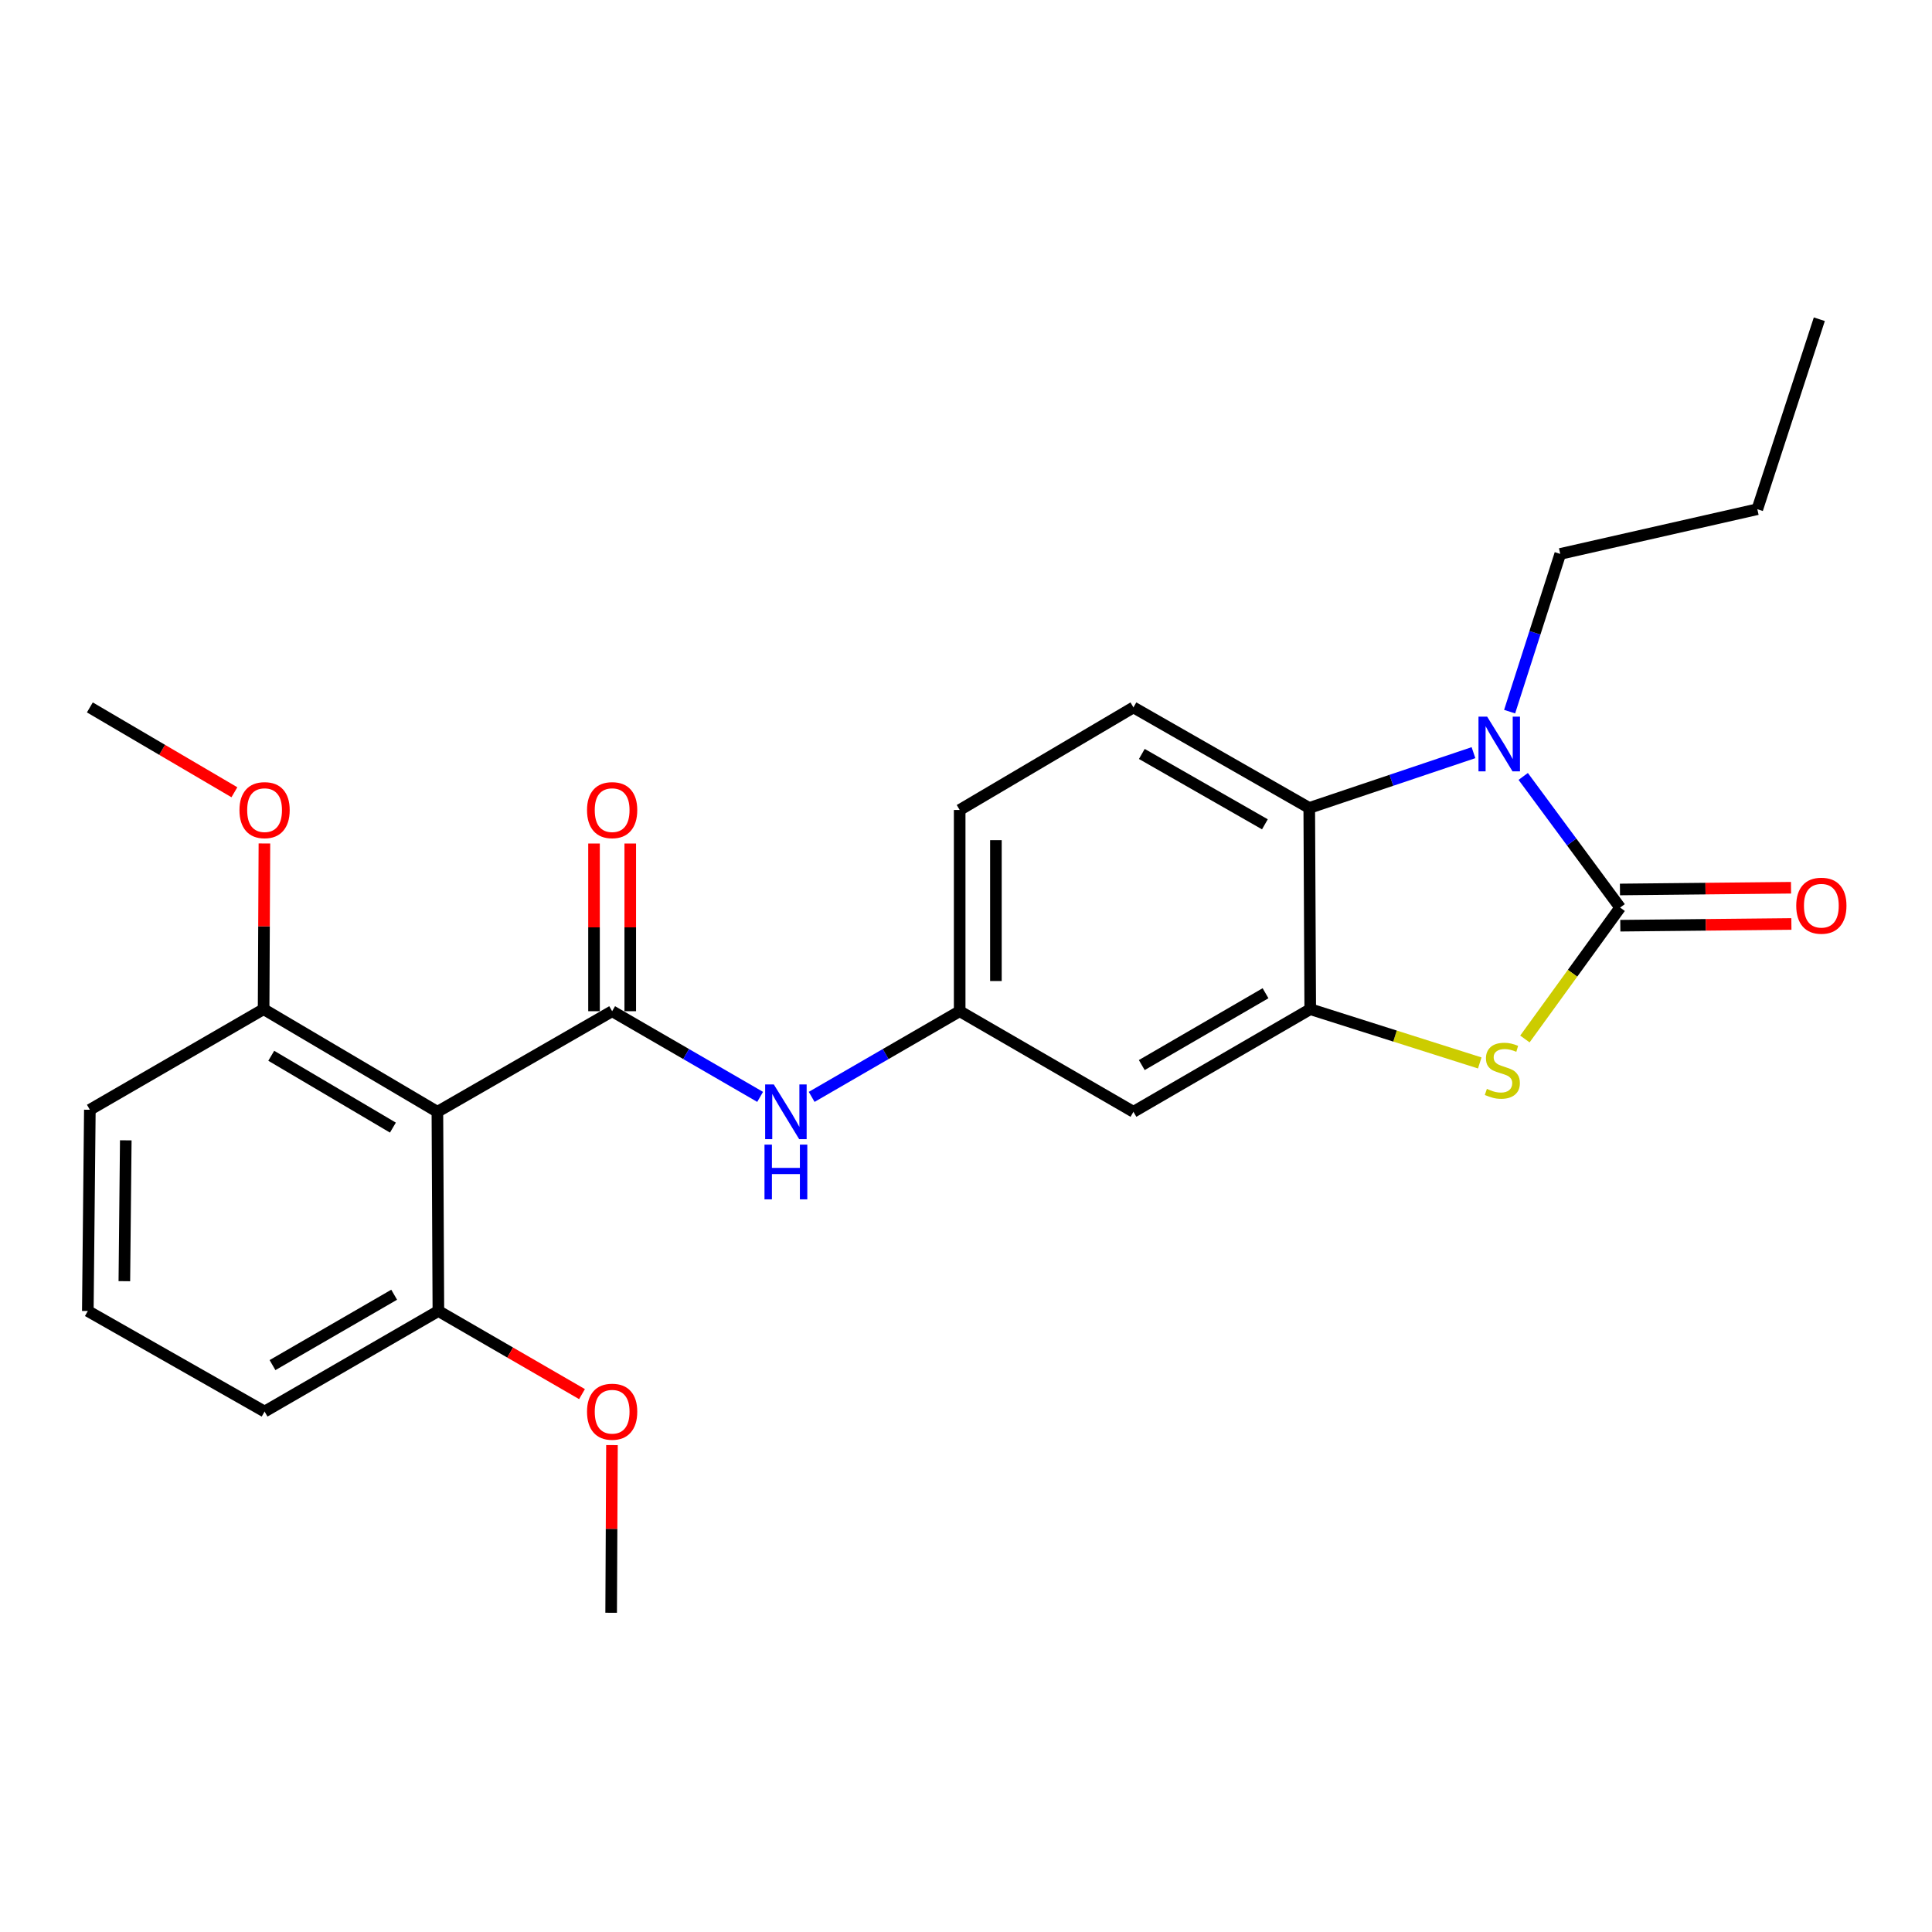 <?xml version='1.0' encoding='iso-8859-1'?>
<svg version='1.1' baseProfile='full'
              xmlns='http://www.w3.org/2000/svg'
                      xmlns:rdkit='http://www.rdkit.org/xml'
                      xmlns:xlink='http://www.w3.org/1999/xlink'
                  xml:space='preserve'
width='1000px' height='1000px' viewBox='0 0 1000 1000'>
<!-- END OF HEADER -->
<rect style='opacity:1.0;fill:#FFFFFF;stroke:none' width='1000' height='1000' x='0' y='0'> </rect>
<path class='bond-0' d='M 838.58,469.764 L 813.496,435.822' style='fill:none;fill-rule:evenodd;stroke:#000000;stroke-width:6px;stroke-linecap:butt;stroke-linejoin:miter;stroke-opacity:1' />
<path class='bond-0' d='M 813.496,435.822 L 788.412,401.88' style='fill:none;fill-rule:evenodd;stroke:#0000FF;stroke-width:6px;stroke-linecap:butt;stroke-linejoin:miter;stroke-opacity:1' />
<path class='bond-2' d='M 838.58,469.764 L 813.932,503.77' style='fill:none;fill-rule:evenodd;stroke:#000000;stroke-width:6px;stroke-linecap:butt;stroke-linejoin:miter;stroke-opacity:1' />
<path class='bond-2' d='M 813.932,503.77 L 789.284,537.776' style='fill:none;fill-rule:evenodd;stroke:#CCCC00;stroke-width:6px;stroke-linecap:butt;stroke-linejoin:miter;stroke-opacity:1' />
<path class='bond-9' d='M 838.674,479.14 L 882.947,478.693' style='fill:none;fill-rule:evenodd;stroke:#000000;stroke-width:6px;stroke-linecap:butt;stroke-linejoin:miter;stroke-opacity:1' />
<path class='bond-9' d='M 882.947,478.693 L 927.22,478.246' style='fill:none;fill-rule:evenodd;stroke:#FF0000;stroke-width:6px;stroke-linecap:butt;stroke-linejoin:miter;stroke-opacity:1' />
<path class='bond-9' d='M 838.485,460.387 L 882.758,459.94' style='fill:none;fill-rule:evenodd;stroke:#000000;stroke-width:6px;stroke-linecap:butt;stroke-linejoin:miter;stroke-opacity:1' />
<path class='bond-9' d='M 882.758,459.94 L 927.031,459.492' style='fill:none;fill-rule:evenodd;stroke:#FF0000;stroke-width:6px;stroke-linecap:butt;stroke-linejoin:miter;stroke-opacity:1' />
<path class='bond-4' d='M 762.668,389.576 L 720.167,403.882' style='fill:none;fill-rule:evenodd;stroke:#0000FF;stroke-width:6px;stroke-linecap:butt;stroke-linejoin:miter;stroke-opacity:1' />
<path class='bond-4' d='M 720.167,403.882 L 677.667,418.189' style='fill:none;fill-rule:evenodd;stroke:#000000;stroke-width:6px;stroke-linecap:butt;stroke-linejoin:miter;stroke-opacity:1' />
<path class='bond-15' d='M 781.377,368.344 L 794.48,327.527' style='fill:none;fill-rule:evenodd;stroke:#0000FF;stroke-width:6px;stroke-linecap:butt;stroke-linejoin:miter;stroke-opacity:1' />
<path class='bond-15' d='M 794.48,327.527 L 807.583,286.71' style='fill:none;fill-rule:evenodd;stroke:#000000;stroke-width:6px;stroke-linecap:butt;stroke-linejoin:miter;stroke-opacity:1' />
<path class='bond-1' d='M 316.842,523.401 L 355.142,545.573' style='fill:none;fill-rule:evenodd;stroke:#000000;stroke-width:6px;stroke-linecap:butt;stroke-linejoin:miter;stroke-opacity:1' />
<path class='bond-1' d='M 355.142,545.573 L 393.442,567.744' style='fill:none;fill-rule:evenodd;stroke:#0000FF;stroke-width:6px;stroke-linecap:butt;stroke-linejoin:miter;stroke-opacity:1' />
<path class='bond-5' d='M 316.842,523.401 L 226.393,575.466' style='fill:none;fill-rule:evenodd;stroke:#000000;stroke-width:6px;stroke-linecap:butt;stroke-linejoin:miter;stroke-opacity:1' />
<path class='bond-11' d='M 326.219,523.401 L 326.219,480.003' style='fill:none;fill-rule:evenodd;stroke:#000000;stroke-width:6px;stroke-linecap:butt;stroke-linejoin:miter;stroke-opacity:1' />
<path class='bond-11' d='M 326.219,480.003 L 326.219,436.605' style='fill:none;fill-rule:evenodd;stroke:#FF0000;stroke-width:6px;stroke-linecap:butt;stroke-linejoin:miter;stroke-opacity:1' />
<path class='bond-11' d='M 307.464,523.401 L 307.464,480.003' style='fill:none;fill-rule:evenodd;stroke:#000000;stroke-width:6px;stroke-linecap:butt;stroke-linejoin:miter;stroke-opacity:1' />
<path class='bond-11' d='M 307.464,480.003 L 307.464,436.605' style='fill:none;fill-rule:evenodd;stroke:#FF0000;stroke-width:6px;stroke-linecap:butt;stroke-linejoin:miter;stroke-opacity:1' />
<path class='bond-3' d='M 765.919,550.18 L 722.048,536.265' style='fill:none;fill-rule:evenodd;stroke:#CCCC00;stroke-width:6px;stroke-linecap:butt;stroke-linejoin:miter;stroke-opacity:1' />
<path class='bond-3' d='M 722.048,536.265 L 678.177,522.349' style='fill:none;fill-rule:evenodd;stroke:#000000;stroke-width:6px;stroke-linecap:butt;stroke-linejoin:miter;stroke-opacity:1' />
<path class='bond-7' d='M 678.177,522.349 L 586.666,575.466' style='fill:none;fill-rule:evenodd;stroke:#000000;stroke-width:6px;stroke-linecap:butt;stroke-linejoin:miter;stroke-opacity:1' />
<path class='bond-7' d='M 655.036,514.096 L 590.978,551.278' style='fill:none;fill-rule:evenodd;stroke:#000000;stroke-width:6px;stroke-linecap:butt;stroke-linejoin:miter;stroke-opacity:1' />
<path class='bond-25' d='M 678.177,522.349 L 677.667,418.189' style='fill:none;fill-rule:evenodd;stroke:#000000;stroke-width:6px;stroke-linecap:butt;stroke-linejoin:miter;stroke-opacity:1' />
<path class='bond-8' d='M 677.667,418.189 L 586.666,366.156' style='fill:none;fill-rule:evenodd;stroke:#000000;stroke-width:6px;stroke-linecap:butt;stroke-linejoin:miter;stroke-opacity:1' />
<path class='bond-8' d='M 654.707,426.665 L 591.007,390.242' style='fill:none;fill-rule:evenodd;stroke:#000000;stroke-width:6px;stroke-linecap:butt;stroke-linejoin:miter;stroke-opacity:1' />
<path class='bond-12' d='M 226.393,575.466 L 136.445,522.349' style='fill:none;fill-rule:evenodd;stroke:#000000;stroke-width:6px;stroke-linecap:butt;stroke-linejoin:miter;stroke-opacity:1' />
<path class='bond-12' d='M 203.365,583.647 L 140.401,546.465' style='fill:none;fill-rule:evenodd;stroke:#000000;stroke-width:6px;stroke-linecap:butt;stroke-linejoin:miter;stroke-opacity:1' />
<path class='bond-13' d='M 226.393,575.466 L 226.904,678.573' style='fill:none;fill-rule:evenodd;stroke:#000000;stroke-width:6px;stroke-linecap:butt;stroke-linejoin:miter;stroke-opacity:1' />
<path class='bond-6' d='M 420.118,567.745 L 458.423,545.573' style='fill:none;fill-rule:evenodd;stroke:#0000FF;stroke-width:6px;stroke-linecap:butt;stroke-linejoin:miter;stroke-opacity:1' />
<path class='bond-6' d='M 458.423,545.573 L 496.728,523.401' style='fill:none;fill-rule:evenodd;stroke:#000000;stroke-width:6px;stroke-linecap:butt;stroke-linejoin:miter;stroke-opacity:1' />
<path class='bond-10' d='M 586.666,575.466 L 496.728,523.401' style='fill:none;fill-rule:evenodd;stroke:#000000;stroke-width:6px;stroke-linecap:butt;stroke-linejoin:miter;stroke-opacity:1' />
<path class='bond-14' d='M 586.666,366.156 L 496.728,419.241' style='fill:none;fill-rule:evenodd;stroke:#000000;stroke-width:6px;stroke-linecap:butt;stroke-linejoin:miter;stroke-opacity:1' />
<path class='bond-26' d='M 496.728,523.401 L 496.728,419.241' style='fill:none;fill-rule:evenodd;stroke:#000000;stroke-width:6px;stroke-linecap:butt;stroke-linejoin:miter;stroke-opacity:1' />
<path class='bond-26' d='M 515.482,507.777 L 515.482,434.865' style='fill:none;fill-rule:evenodd;stroke:#000000;stroke-width:6px;stroke-linecap:butt;stroke-linejoin:miter;stroke-opacity:1' />
<path class='bond-17' d='M 136.445,522.349 L 136.653,479.464' style='fill:none;fill-rule:evenodd;stroke:#000000;stroke-width:6px;stroke-linecap:butt;stroke-linejoin:miter;stroke-opacity:1' />
<path class='bond-17' d='M 136.653,479.464 L 136.861,436.579' style='fill:none;fill-rule:evenodd;stroke:#FF0000;stroke-width:6px;stroke-linecap:butt;stroke-linejoin:miter;stroke-opacity:1' />
<path class='bond-20' d='M 136.445,522.349 L 46.507,574.413' style='fill:none;fill-rule:evenodd;stroke:#000000;stroke-width:6px;stroke-linecap:butt;stroke-linejoin:miter;stroke-opacity:1' />
<path class='bond-16' d='M 226.904,678.573 L 264.074,700.082' style='fill:none;fill-rule:evenodd;stroke:#000000;stroke-width:6px;stroke-linecap:butt;stroke-linejoin:miter;stroke-opacity:1' />
<path class='bond-16' d='M 264.074,700.082 L 301.244,721.591' style='fill:none;fill-rule:evenodd;stroke:#FF0000;stroke-width:6px;stroke-linecap:butt;stroke-linejoin:miter;stroke-opacity:1' />
<path class='bond-19' d='M 226.904,678.573 L 136.945,730.617' style='fill:none;fill-rule:evenodd;stroke:#000000;stroke-width:6px;stroke-linecap:butt;stroke-linejoin:miter;stroke-opacity:1' />
<path class='bond-19' d='M 204.018,670.146 L 141.047,706.577' style='fill:none;fill-rule:evenodd;stroke:#000000;stroke-width:6px;stroke-linecap:butt;stroke-linejoin:miter;stroke-opacity:1' />
<path class='bond-23' d='M 807.583,286.71 L 909.586,263.569' style='fill:none;fill-rule:evenodd;stroke:#000000;stroke-width:6px;stroke-linecap:butt;stroke-linejoin:miter;stroke-opacity:1' />
<path class='bond-22' d='M 316.757,747.981 L 316.544,791.374' style='fill:none;fill-rule:evenodd;stroke:#FF0000;stroke-width:6px;stroke-linecap:butt;stroke-linejoin:miter;stroke-opacity:1' />
<path class='bond-22' d='M 316.544,791.374 L 316.331,834.767' style='fill:none;fill-rule:evenodd;stroke:#000000;stroke-width:6px;stroke-linecap:butt;stroke-linejoin:miter;stroke-opacity:1' />
<path class='bond-21' d='M 121.323,410.072 L 83.915,388.114' style='fill:none;fill-rule:evenodd;stroke:#FF0000;stroke-width:6px;stroke-linecap:butt;stroke-linejoin:miter;stroke-opacity:1' />
<path class='bond-21' d='M 83.915,388.114 L 46.507,366.156' style='fill:none;fill-rule:evenodd;stroke:#000000;stroke-width:6px;stroke-linecap:butt;stroke-linejoin:miter;stroke-opacity:1' />
<path class='bond-18' d='M 45.455,678.573 L 136.945,730.617' style='fill:none;fill-rule:evenodd;stroke:#000000;stroke-width:6px;stroke-linecap:butt;stroke-linejoin:miter;stroke-opacity:1' />
<path class='bond-27' d='M 45.455,678.573 L 46.507,574.413' style='fill:none;fill-rule:evenodd;stroke:#000000;stroke-width:6px;stroke-linecap:butt;stroke-linejoin:miter;stroke-opacity:1' />
<path class='bond-27' d='M 64.366,663.139 L 65.103,590.227' style='fill:none;fill-rule:evenodd;stroke:#000000;stroke-width:6px;stroke-linecap:butt;stroke-linejoin:miter;stroke-opacity:1' />
<path class='bond-24' d='M 909.586,263.569 L 941.677,165.233' style='fill:none;fill-rule:evenodd;stroke:#000000;stroke-width:6px;stroke-linecap:butt;stroke-linejoin:miter;stroke-opacity:1' />
<path  class='atom-1' d='M 769.742 370.927
L 779.022 385.927
Q 779.942 387.407, 781.422 390.087
Q 782.902 392.767, 782.982 392.927
L 782.982 370.927
L 786.742 370.927
L 786.742 399.247
L 782.862 399.247
L 772.902 382.847
Q 771.742 380.927, 770.502 378.727
Q 769.302 376.527, 768.942 375.847
L 768.942 399.247
L 765.262 399.247
L 765.262 370.927
L 769.742 370.927
' fill='#0000FF'/>
<path  class='atom-3' d='M 769.607 563.608
Q 769.927 563.728, 771.247 564.288
Q 772.567 564.848, 774.007 565.208
Q 775.487 565.528, 776.927 565.528
Q 779.607 565.528, 781.167 564.248
Q 782.727 562.928, 782.727 560.648
Q 782.727 559.088, 781.927 558.128
Q 781.167 557.168, 779.967 556.648
Q 778.767 556.128, 776.767 555.528
Q 774.247 554.768, 772.727 554.048
Q 771.247 553.328, 770.167 551.808
Q 769.127 550.288, 769.127 547.728
Q 769.127 544.168, 771.527 541.968
Q 773.967 539.768, 778.767 539.768
Q 782.047 539.768, 785.767 541.328
L 784.847 544.408
Q 781.447 543.008, 778.887 543.008
Q 776.127 543.008, 774.607 544.168
Q 773.087 545.288, 773.127 547.248
Q 773.127 548.768, 773.887 549.688
Q 774.687 550.608, 775.807 551.128
Q 776.967 551.648, 778.887 552.248
Q 781.447 553.048, 782.967 553.848
Q 784.487 554.648, 785.567 556.288
Q 786.687 557.888, 786.687 560.648
Q 786.687 564.568, 784.047 566.688
Q 781.447 568.768, 777.087 568.768
Q 774.567 568.768, 772.647 568.208
Q 770.767 567.688, 768.527 566.768
L 769.607 563.608
' fill='#CCCC00'/>
<path  class='atom-7' d='M 400.52 561.306
L 409.8 576.306
Q 410.72 577.786, 412.2 580.466
Q 413.68 583.146, 413.76 583.306
L 413.76 561.306
L 417.52 561.306
L 417.52 589.626
L 413.64 589.626
L 403.68 573.226
Q 402.52 571.306, 401.28 569.106
Q 400.08 566.906, 399.72 566.226
L 399.72 589.626
L 396.04 589.626
L 396.04 561.306
L 400.52 561.306
' fill='#0000FF'/>
<path  class='atom-7' d='M 395.7 592.458
L 399.54 592.458
L 399.54 604.498
L 414.02 604.498
L 414.02 592.458
L 417.86 592.458
L 417.86 620.778
L 414.02 620.778
L 414.02 607.698
L 399.54 607.698
L 399.54 620.778
L 395.7 620.778
L 395.7 592.458
' fill='#0000FF'/>
<path  class='atom-10' d='M 929.729 468.791
Q 929.729 461.991, 933.089 458.191
Q 936.449 454.391, 942.729 454.391
Q 949.009 454.391, 952.369 458.191
Q 955.729 461.991, 955.729 468.791
Q 955.729 475.671, 952.329 479.591
Q 948.929 483.471, 942.729 483.471
Q 936.489 483.471, 933.089 479.591
Q 929.729 475.711, 929.729 468.791
M 942.729 480.271
Q 947.049 480.271, 949.369 477.391
Q 951.729 474.471, 951.729 468.791
Q 951.729 463.231, 949.369 460.431
Q 947.049 457.591, 942.729 457.591
Q 938.409 457.591, 936.049 460.391
Q 933.729 463.191, 933.729 468.791
Q 933.729 474.511, 936.049 477.391
Q 938.409 480.271, 942.729 480.271
' fill='#FF0000'/>
<path  class='atom-12' d='M 303.842 419.321
Q 303.842 412.521, 307.202 408.721
Q 310.562 404.921, 316.842 404.921
Q 323.122 404.921, 326.482 408.721
Q 329.842 412.521, 329.842 419.321
Q 329.842 426.201, 326.442 430.121
Q 323.042 434.001, 316.842 434.001
Q 310.602 434.001, 307.202 430.121
Q 303.842 426.241, 303.842 419.321
M 316.842 430.801
Q 321.162 430.801, 323.482 427.921
Q 325.842 425.001, 325.842 419.321
Q 325.842 413.761, 323.482 410.961
Q 321.162 408.121, 316.842 408.121
Q 312.522 408.121, 310.162 410.921
Q 307.842 413.721, 307.842 419.321
Q 307.842 425.041, 310.162 427.921
Q 312.522 430.801, 316.842 430.801
' fill='#FF0000'/>
<path  class='atom-17' d='M 303.842 730.697
Q 303.842 723.897, 307.202 720.097
Q 310.562 716.297, 316.842 716.297
Q 323.122 716.297, 326.482 720.097
Q 329.842 723.897, 329.842 730.697
Q 329.842 737.577, 326.442 741.497
Q 323.042 745.377, 316.842 745.377
Q 310.602 745.377, 307.202 741.497
Q 303.842 737.617, 303.842 730.697
M 316.842 742.177
Q 321.162 742.177, 323.482 739.297
Q 325.842 736.377, 325.842 730.697
Q 325.842 725.137, 323.482 722.337
Q 321.162 719.497, 316.842 719.497
Q 312.522 719.497, 310.162 722.297
Q 307.842 725.097, 307.842 730.697
Q 307.842 736.417, 310.162 739.297
Q 312.522 742.177, 316.842 742.177
' fill='#FF0000'/>
<path  class='atom-18' d='M 123.945 419.321
Q 123.945 412.521, 127.305 408.721
Q 130.665 404.921, 136.945 404.921
Q 143.225 404.921, 146.585 408.721
Q 149.945 412.521, 149.945 419.321
Q 149.945 426.201, 146.545 430.121
Q 143.145 434.001, 136.945 434.001
Q 130.705 434.001, 127.305 430.121
Q 123.945 426.241, 123.945 419.321
M 136.945 430.801
Q 141.265 430.801, 143.585 427.921
Q 145.945 425.001, 145.945 419.321
Q 145.945 413.761, 143.585 410.961
Q 141.265 408.121, 136.945 408.121
Q 132.625 408.121, 130.265 410.921
Q 127.945 413.721, 127.945 419.321
Q 127.945 425.041, 130.265 427.921
Q 132.625 430.801, 136.945 430.801
' fill='#FF0000'/>
</svg>
